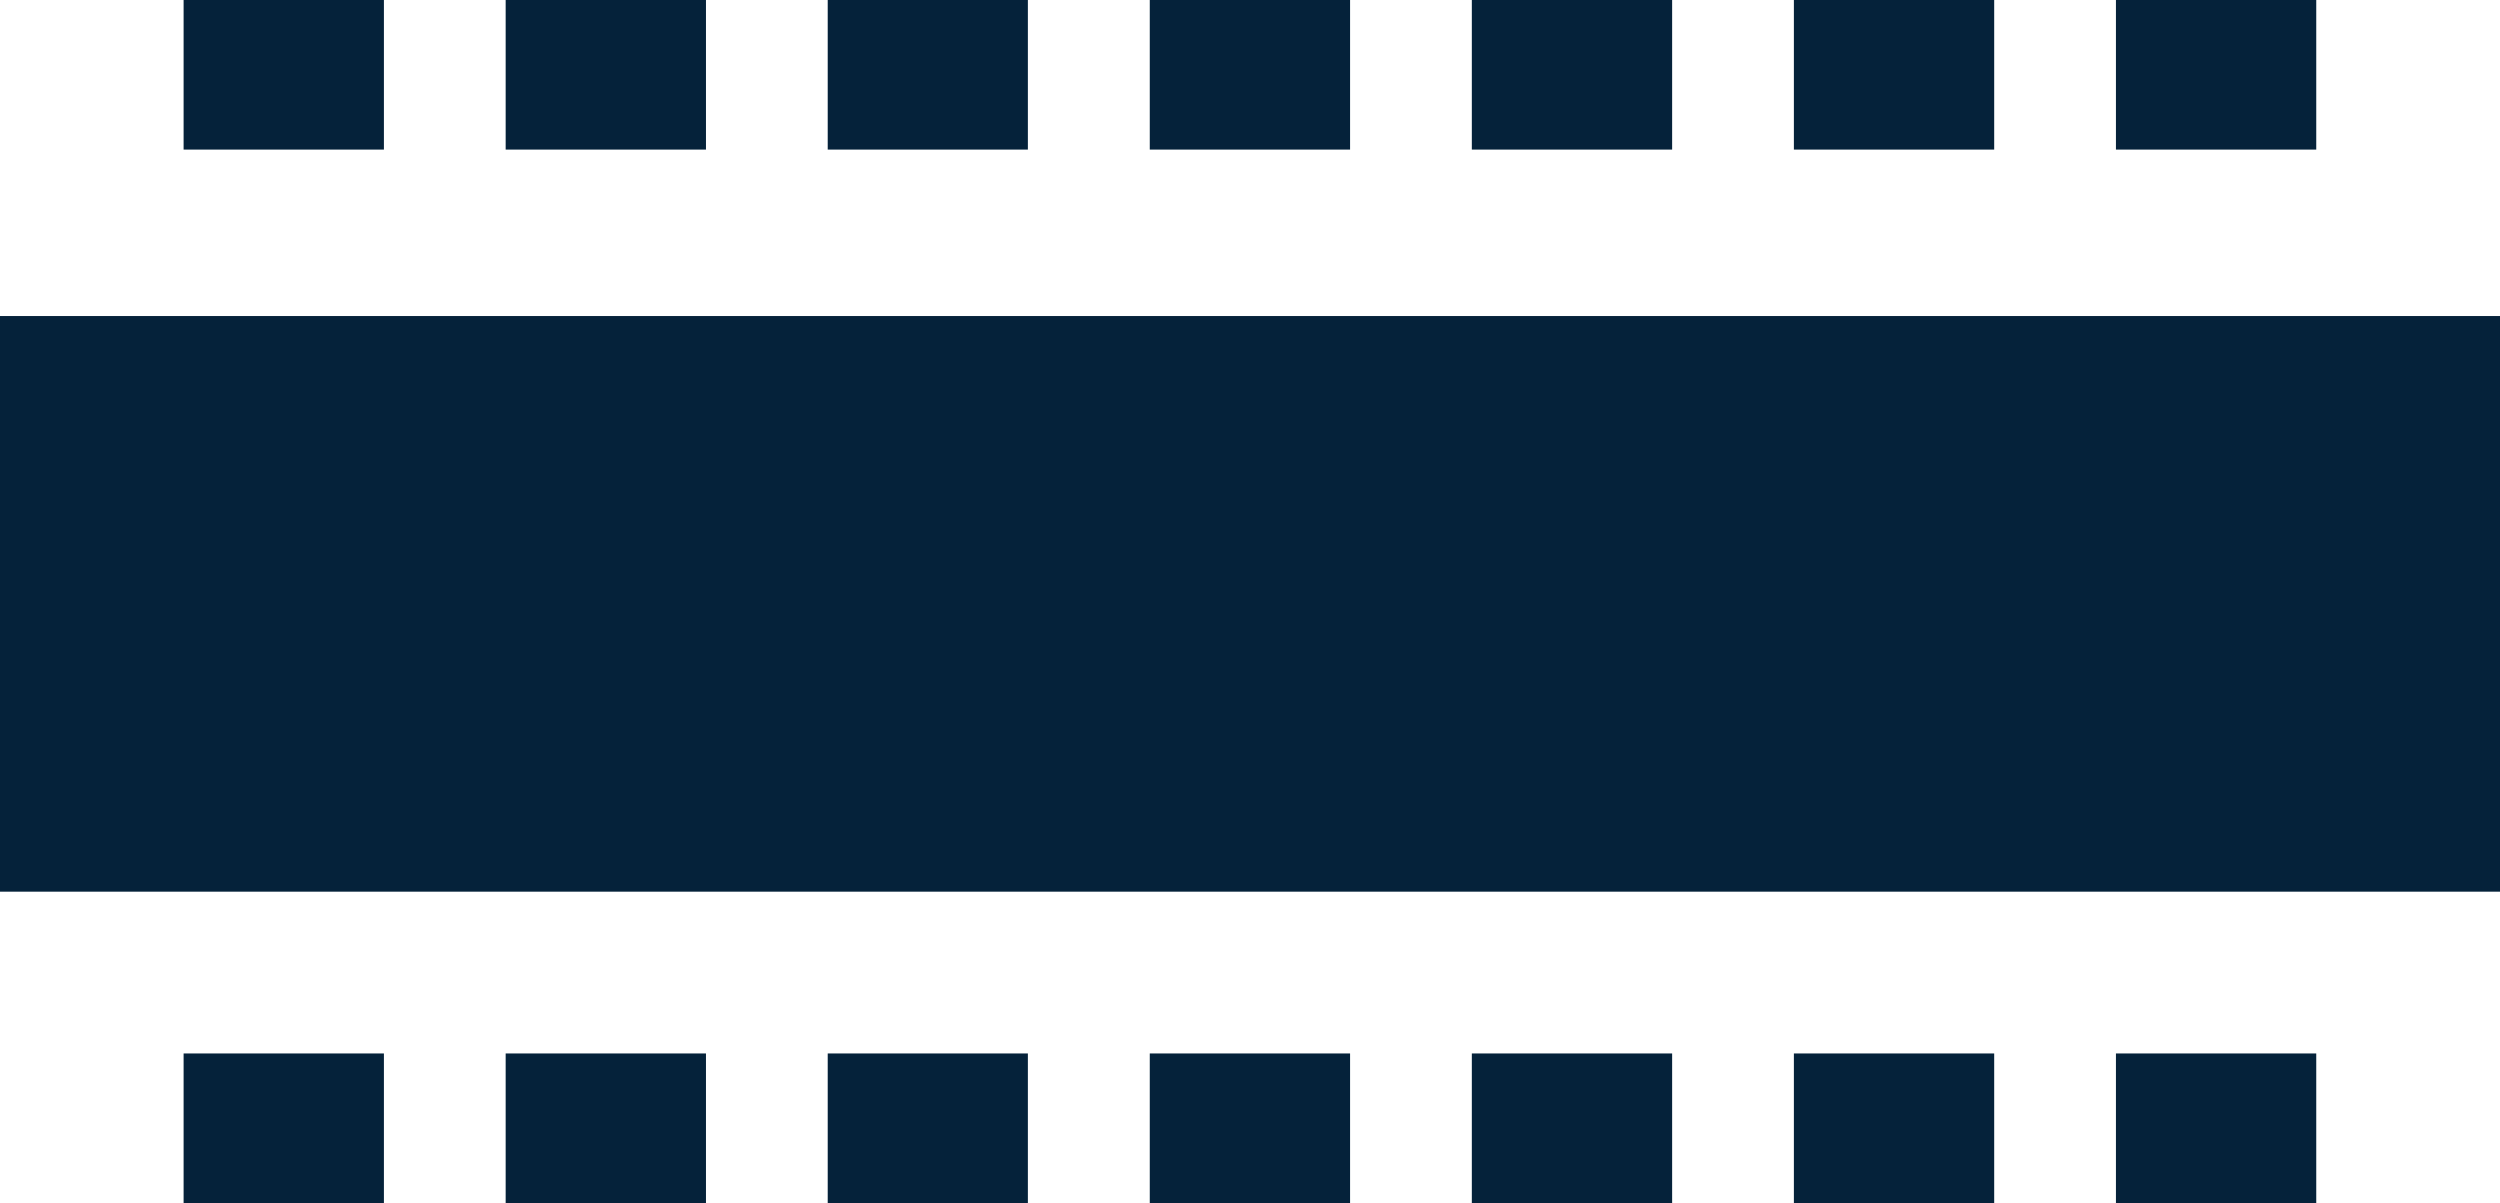 <?xml version="1.0" encoding="UTF-8"?> <svg xmlns="http://www.w3.org/2000/svg" id="Layer_2" viewBox="0 0 166.12 79.94"><defs><style>.cls-1{fill:#05223a;}</style></defs><g id="Layer_1-2"><rect class="cls-1" x="12.2" width="13.31" height="9.94"></rect><rect class="cls-1" x="33.6" width="13.31" height="9.94"></rect><rect class="cls-1" x="55" width="13.3" height="9.94"></rect><rect class="cls-1" x="76.4" width="13.31" height="9.94"></rect><rect class="cls-1" x="97.8" width="13.31" height="9.94"></rect><rect class="cls-1" x="119.2" width="13.31" height="9.94"></rect><rect class="cls-1" x="140.6" width="13.31" height="9.94"></rect><rect class="cls-1" x="12.2" y="70" width="13.31" height="9.94"></rect><rect class="cls-1" x="33.6" y="70" width="13.31" height="9.94"></rect><rect class="cls-1" x="55" y="70" width="13.3" height="9.94"></rect><rect class="cls-1" x="76.4" y="70" width="13.31" height="9.94"></rect><rect class="cls-1" x="97.8" y="70" width="13.31" height="9.94"></rect><rect class="cls-1" x="119.2" y="70" width="13.31" height="9.94"></rect><rect class="cls-1" x="140.6" y="70" width="13.31" height="9.94"></rect><rect class="cls-1" y="21" width="166.12" height="38.25"></rect></g></svg> 